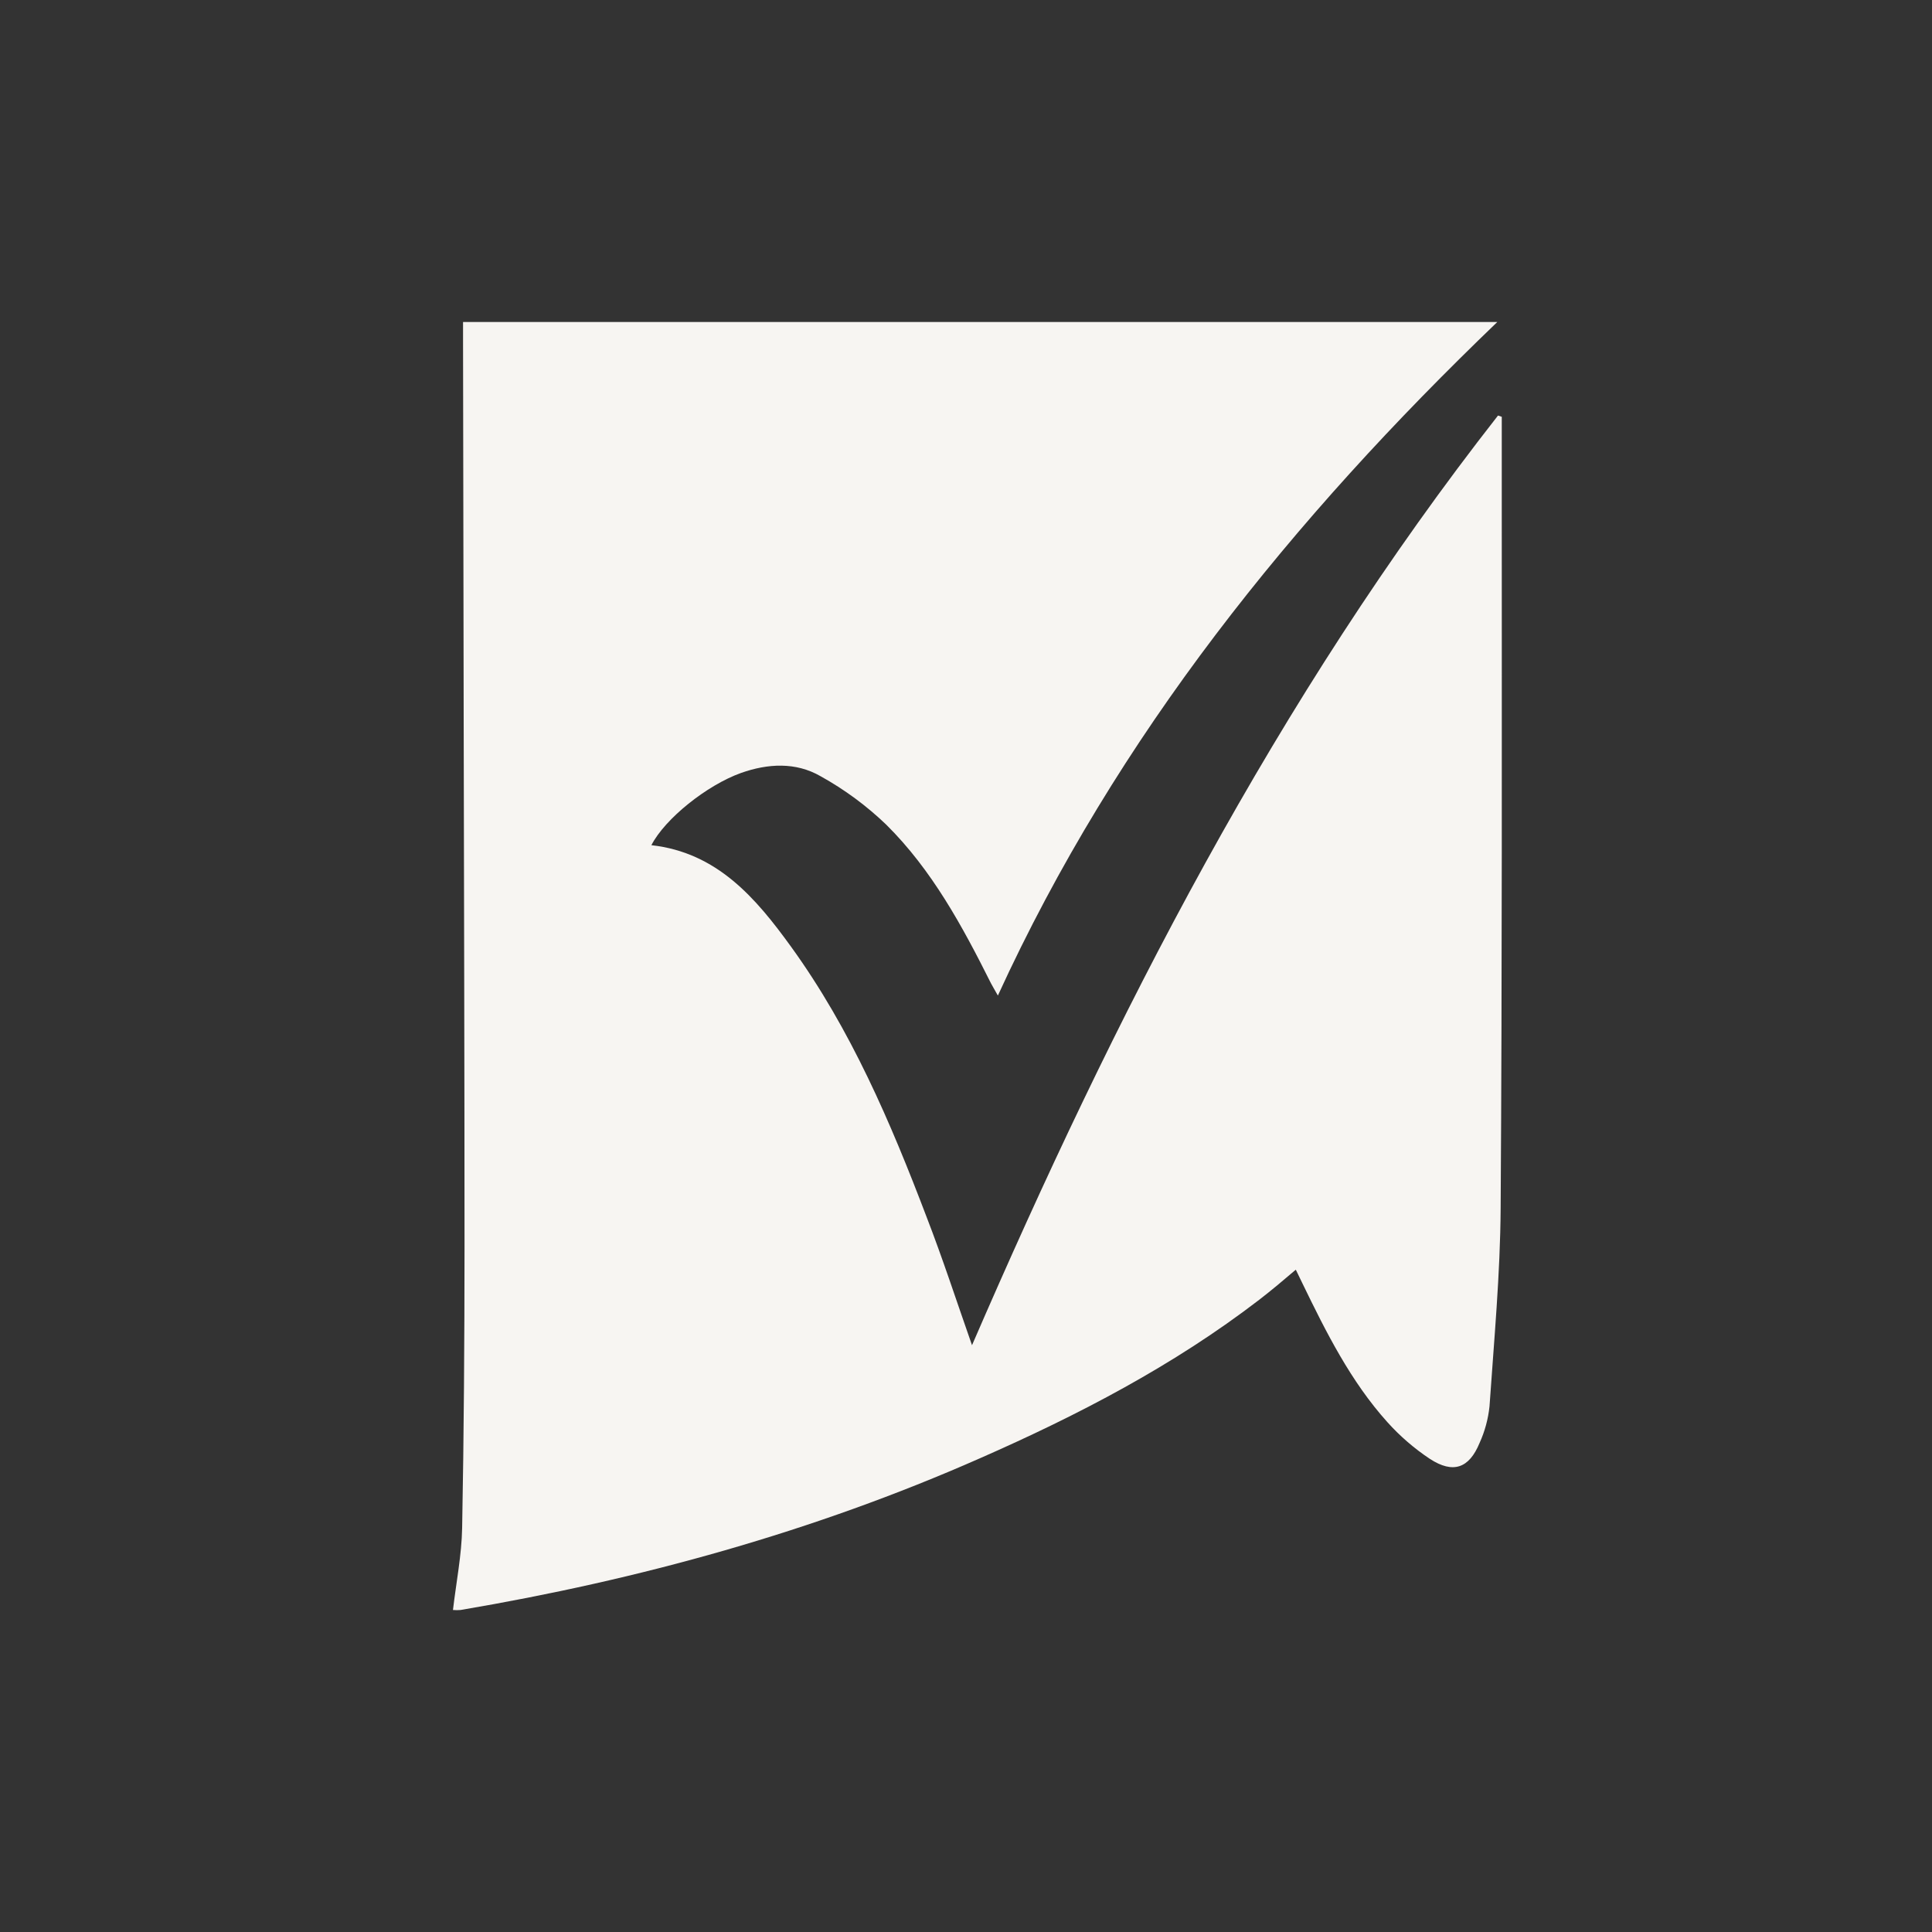 <svg width="64" height="64" viewBox="0 0 64 64" fill="none" xmlns="http://www.w3.org/2000/svg">
<rect x="0" y="0" width="64" height="64" fill="#333333" stroke="none"/>
<path d="M32.199 44.562C36.928 33.635 42.287 23.131 49.624 13.765L49.748 13.807C49.748 14.678 49.748 15.55 49.748 16.421C49.748 24.287 49.762 32.154 49.711 40.022C49.697 42.21 49.492 44.4 49.342 46.586C49.298 47.007 49.187 47.417 49.012 47.802C48.666 48.641 48.137 48.827 47.369 48.329C46.85 47.984 46.377 47.576 45.961 47.113C44.745 45.762 43.935 44.143 43.146 42.516C43.082 42.38 43.017 42.244 42.925 42.06C42.52 42.406 42.115 42.747 41.71 43.059C38.873 45.237 35.721 46.876 32.456 48.31C26.941 50.742 21.187 52.328 15.258 53.333C15.174 53.34 15.089 53.34 15.005 53.333C15.113 52.413 15.293 51.51 15.309 50.616C15.368 47.512 15.386 44.406 15.388 41.296C15.388 35.455 15.37 29.613 15.36 23.774C15.352 19.62 15.345 15.467 15.339 11.315V10.667H49.6C42.826 17.171 37.013 24.343 33.056 32.979C32.961 32.808 32.888 32.689 32.827 32.573C31.881 30.683 30.874 28.821 29.36 27.32C28.707 26.692 27.975 26.152 27.182 25.713C26.36 25.239 25.436 25.291 24.548 25.605C23.414 26.011 22.028 27.121 21.578 27.998C23.756 28.241 25.039 29.749 26.204 31.36C28.185 34.099 29.504 37.183 30.698 40.323C31.229 41.695 31.686 43.099 32.199 44.562Z" fill="#F7F5F2"/>
</svg>
